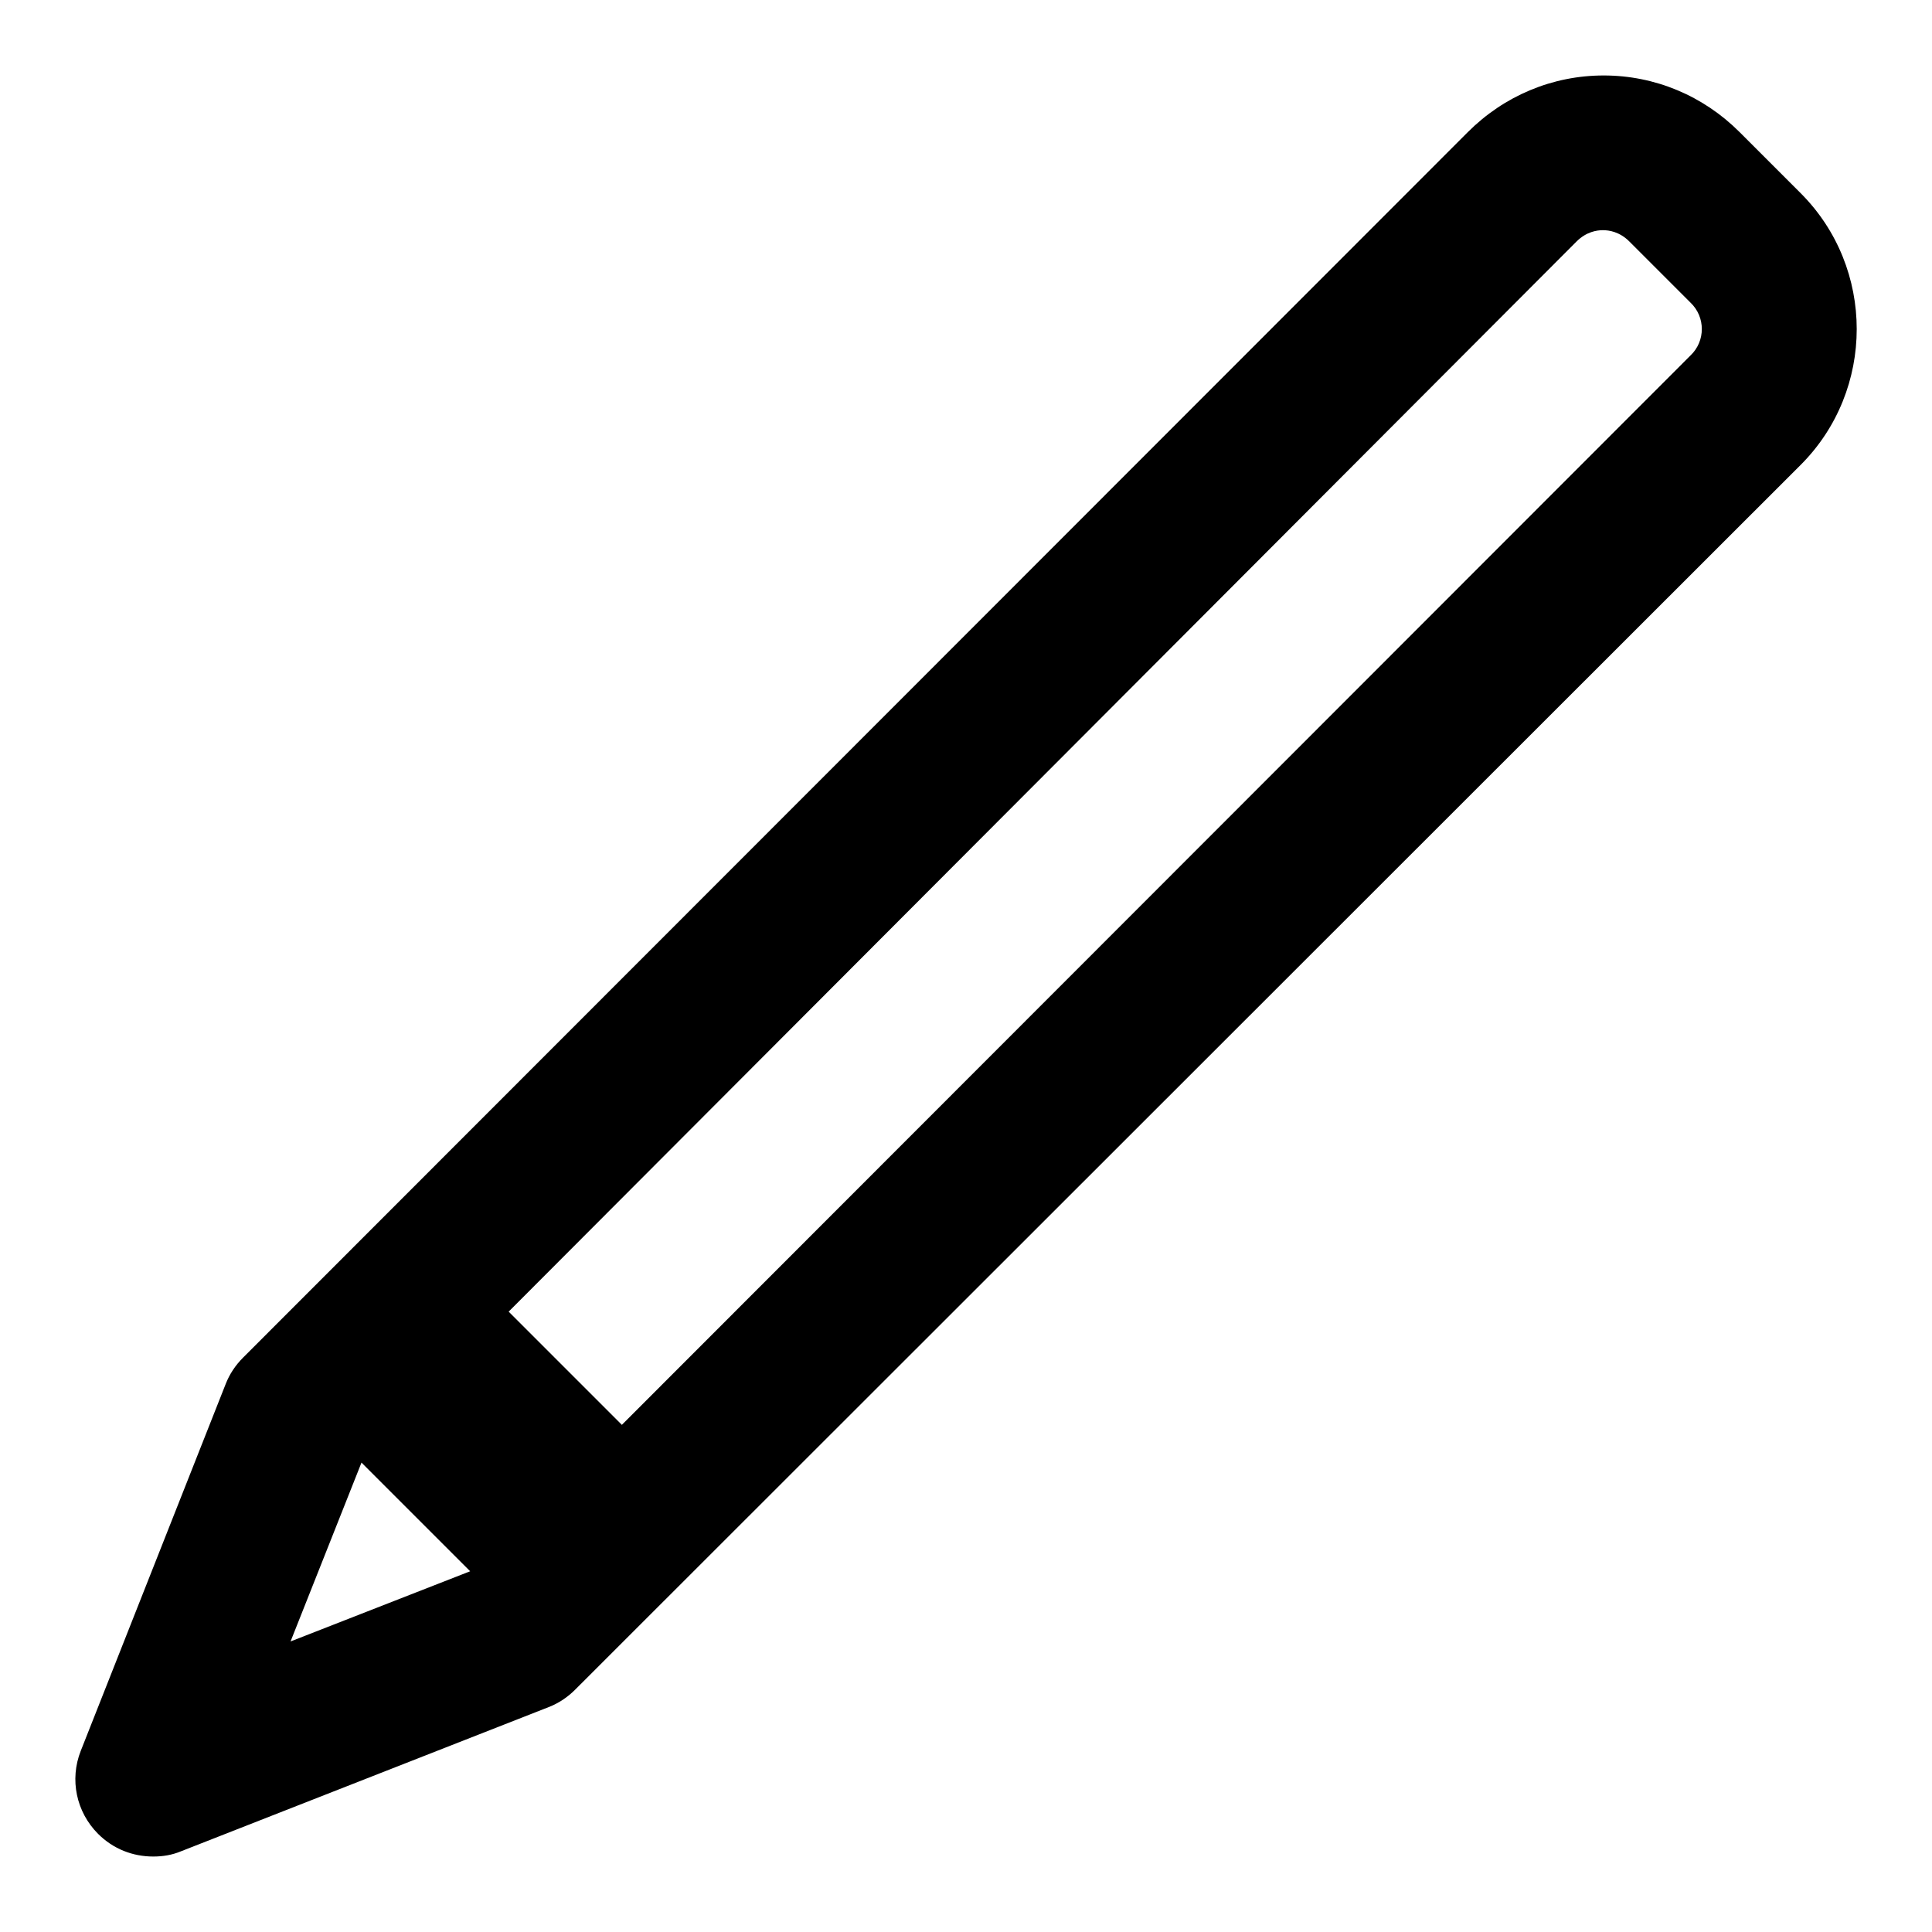 <?xml version="1.0" encoding="utf-8"?>
<!-- Svg Vector Icons : http://www.onlinewebfonts.com/icon -->
<!DOCTYPE svg PUBLIC "-//W3C//DTD SVG 1.1//EN" "http://www.w3.org/Graphics/SVG/1.1/DTD/svg11.dtd">
<svg version="1.1" xmlns="http://www.w3.org/2000/svg" xmlns:xlink="http://www.w3.org/1999/xlink" x="0px" y="0px" viewBox="0 0 256 256" enable-background="new 0 0 256 256" xml:space="preserve">
<g> <path fill="#000000" d="M238.6,25.6l-8.1-8.1c-4.8-4.8-11.2-7.5-18-7.5c0,0,0,0,0,0c-6.8,0-13.2,2.7-18,7.5L32.2,179.9 c-1,1-1.8,2.2-2.3,3.5L10.7,232c-1.5,3.8-0.6,8.1,2.3,11c2,2,4.6,3,7.3,3c1.3,0,2.5-0.2,3.7-0.7l48.7-19.1c1.3-0.5,2.5-1.3,3.5-2.3 L238.6,61.6C248.5,51.7,248.5,35.5,238.6,25.6z M47.9,193.8l14.4,14.4l-23.8,9.3L47.9,193.8z M224,47.1L82.4,188.8l-15-15L208.9,32 c1.3-1.3,2.7-1.5,3.5-1.5c0.8,0,2.2,0.2,3.5,1.5l8.1,8.1C226,42,226,45.2,224,47.1z"/></g>
</svg>